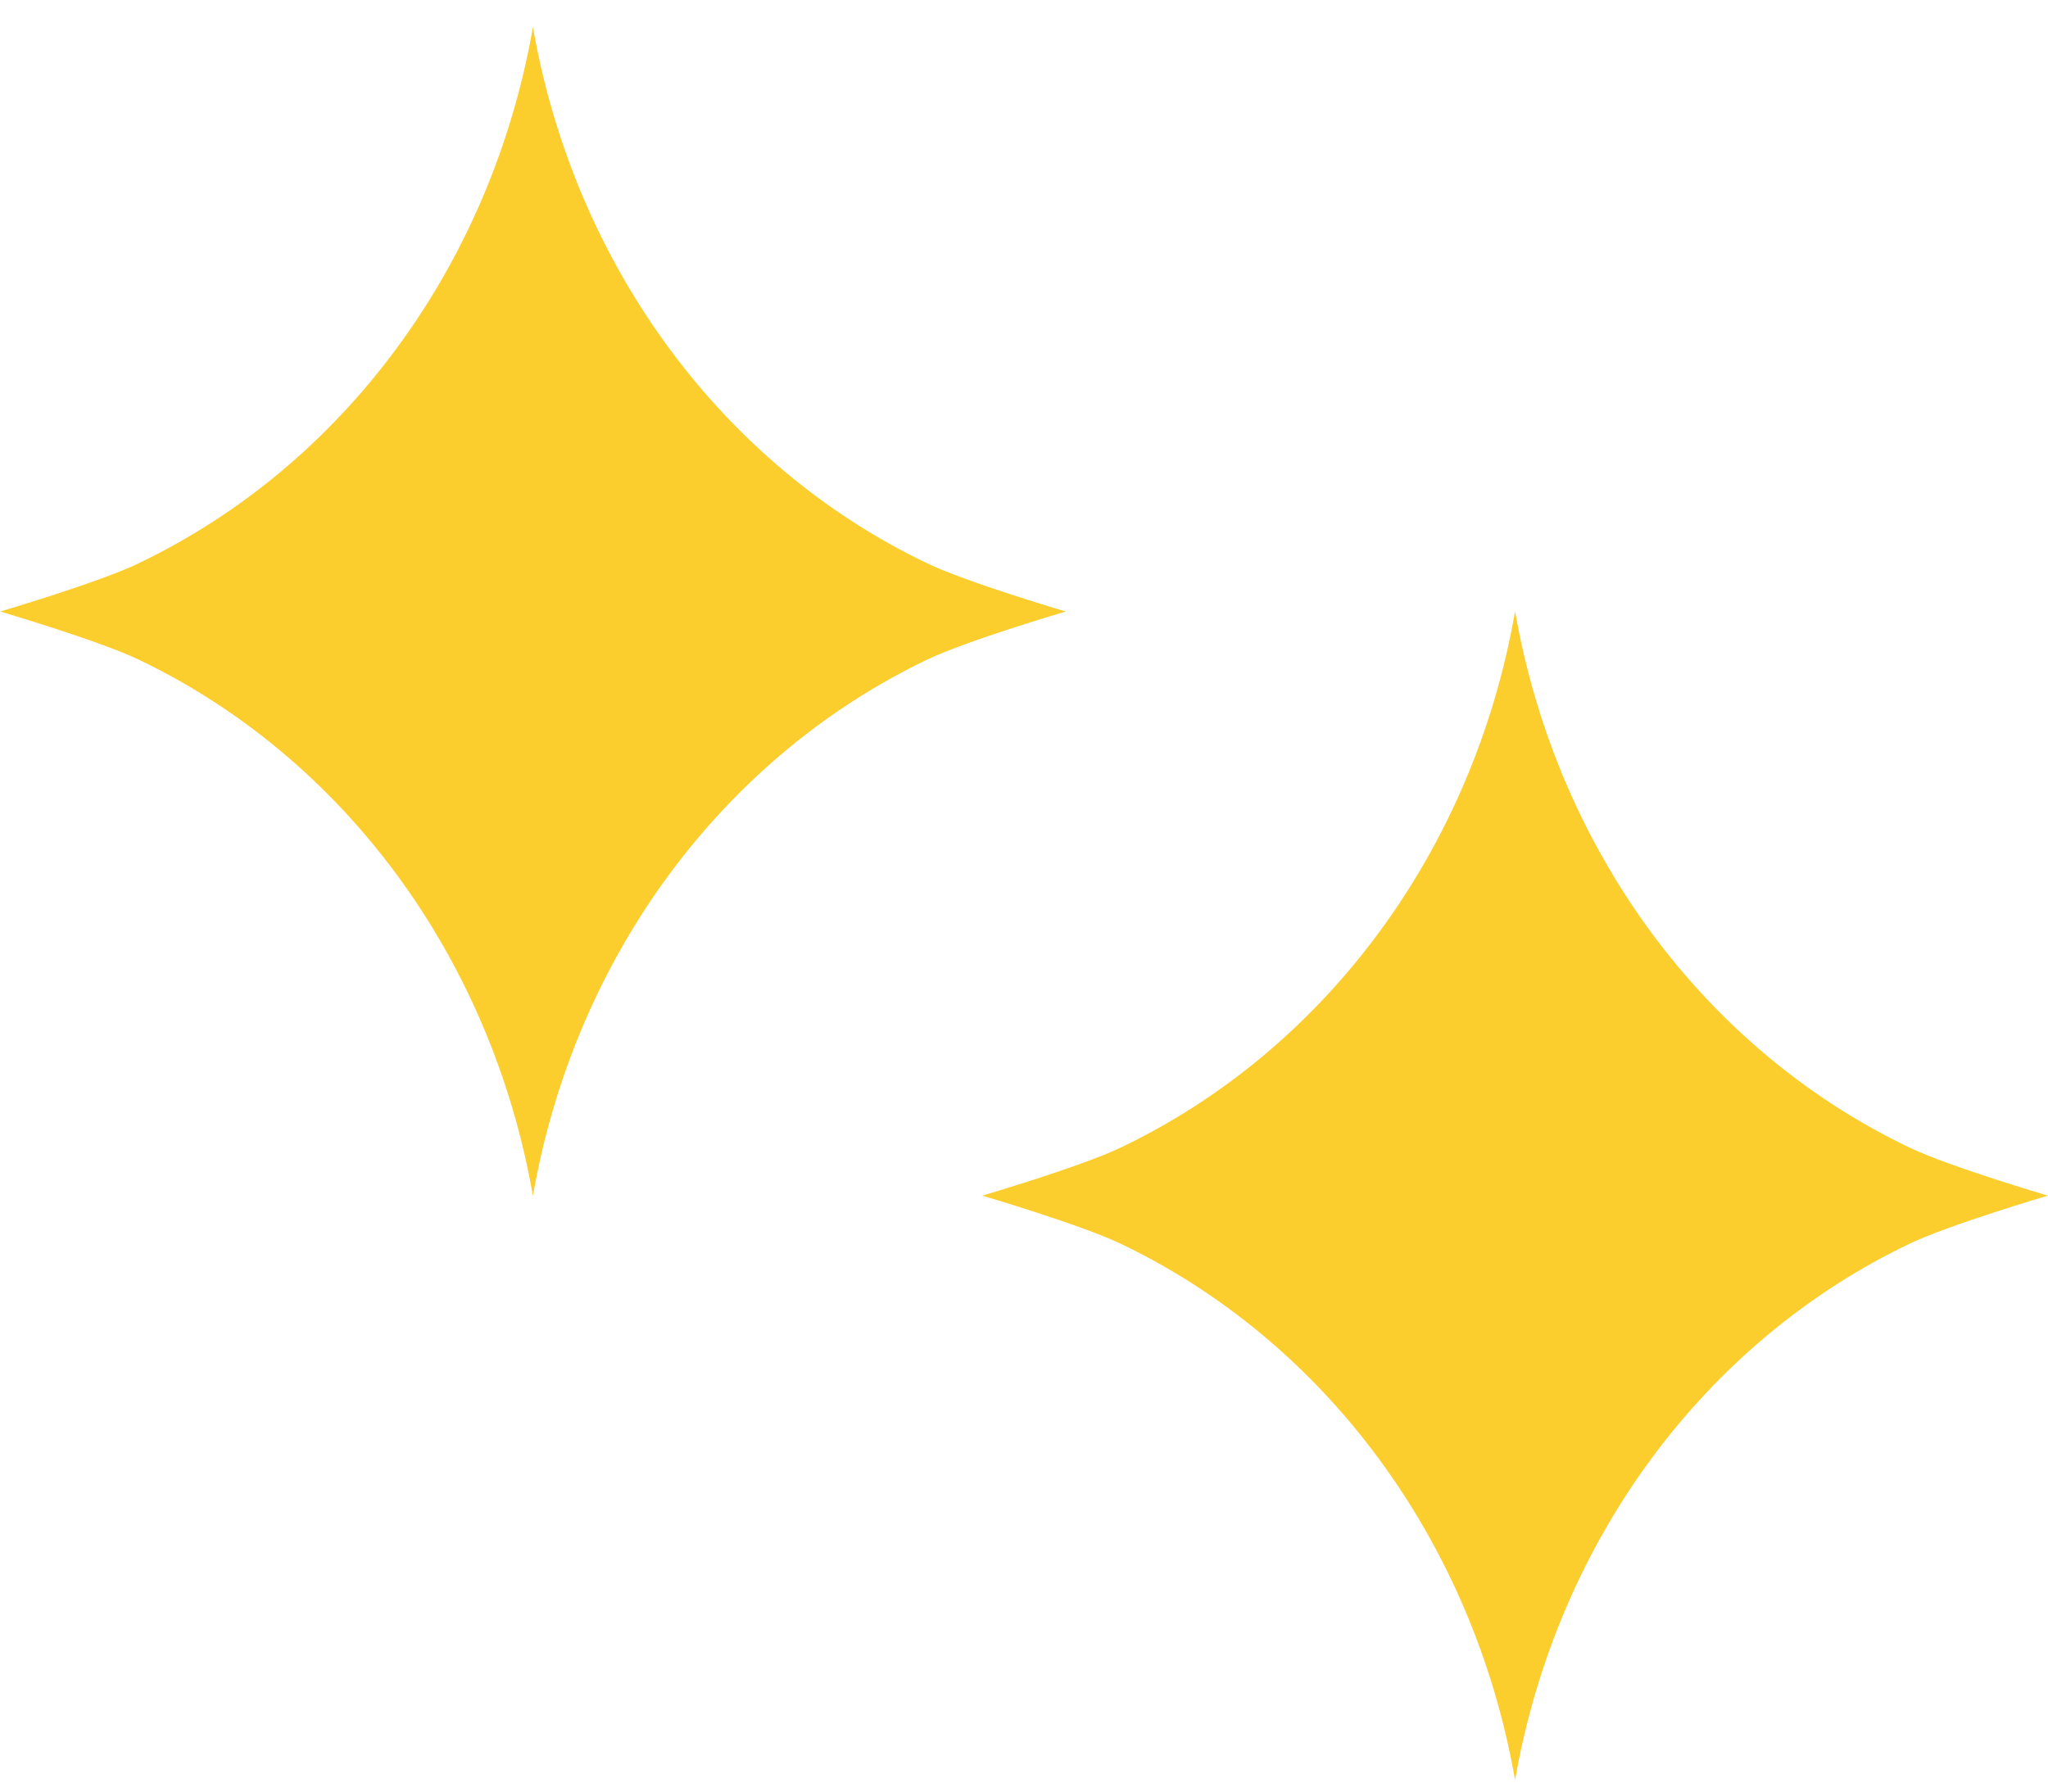 <svg width="32" height="28" viewBox="0 0 32 28" fill="none" xmlns="http://www.w3.org/2000/svg">
<g clip-path="url(#clip0_149_10578)">
<path d="M17.511 17.935C20.695 16.414 23.02 13.304 23.673 9.554C24.329 13.304 26.651 16.414 29.836 17.935C30.456 18.232 31.997 18.686 31.997 18.686C31.997 18.686 30.456 19.141 29.836 19.438C26.651 20.959 24.327 24.069 23.673 27.819C23.017 24.069 20.695 20.959 17.511 19.438C16.891 19.141 15.349 18.686 15.349 18.686C15.349 18.686 16.891 18.232 17.511 17.935Z" fill="#FBCD2D"/>
<path d="M2.162 8.805C5.346 7.284 7.671 4.174 8.327 0.424C8.983 4.174 11.305 7.284 14.489 8.805C15.109 9.102 16.651 9.557 16.651 9.557C16.651 9.557 15.109 10.011 14.489 10.308C11.305 11.829 8.98 14.939 8.327 18.689C7.671 14.939 5.349 11.829 2.165 10.308C1.545 10.011 0.003 9.557 0.003 9.557C0.003 9.557 1.545 9.102 2.165 8.805H2.162Z" fill="#FBCD2D"/>
</g>
<defs>
<clipPath id="clip0_149_10578">
<rect width="32" height="27.392" fill="white" transform="translate(0 0.424)"/>
</clipPath>
</defs>
</svg>
